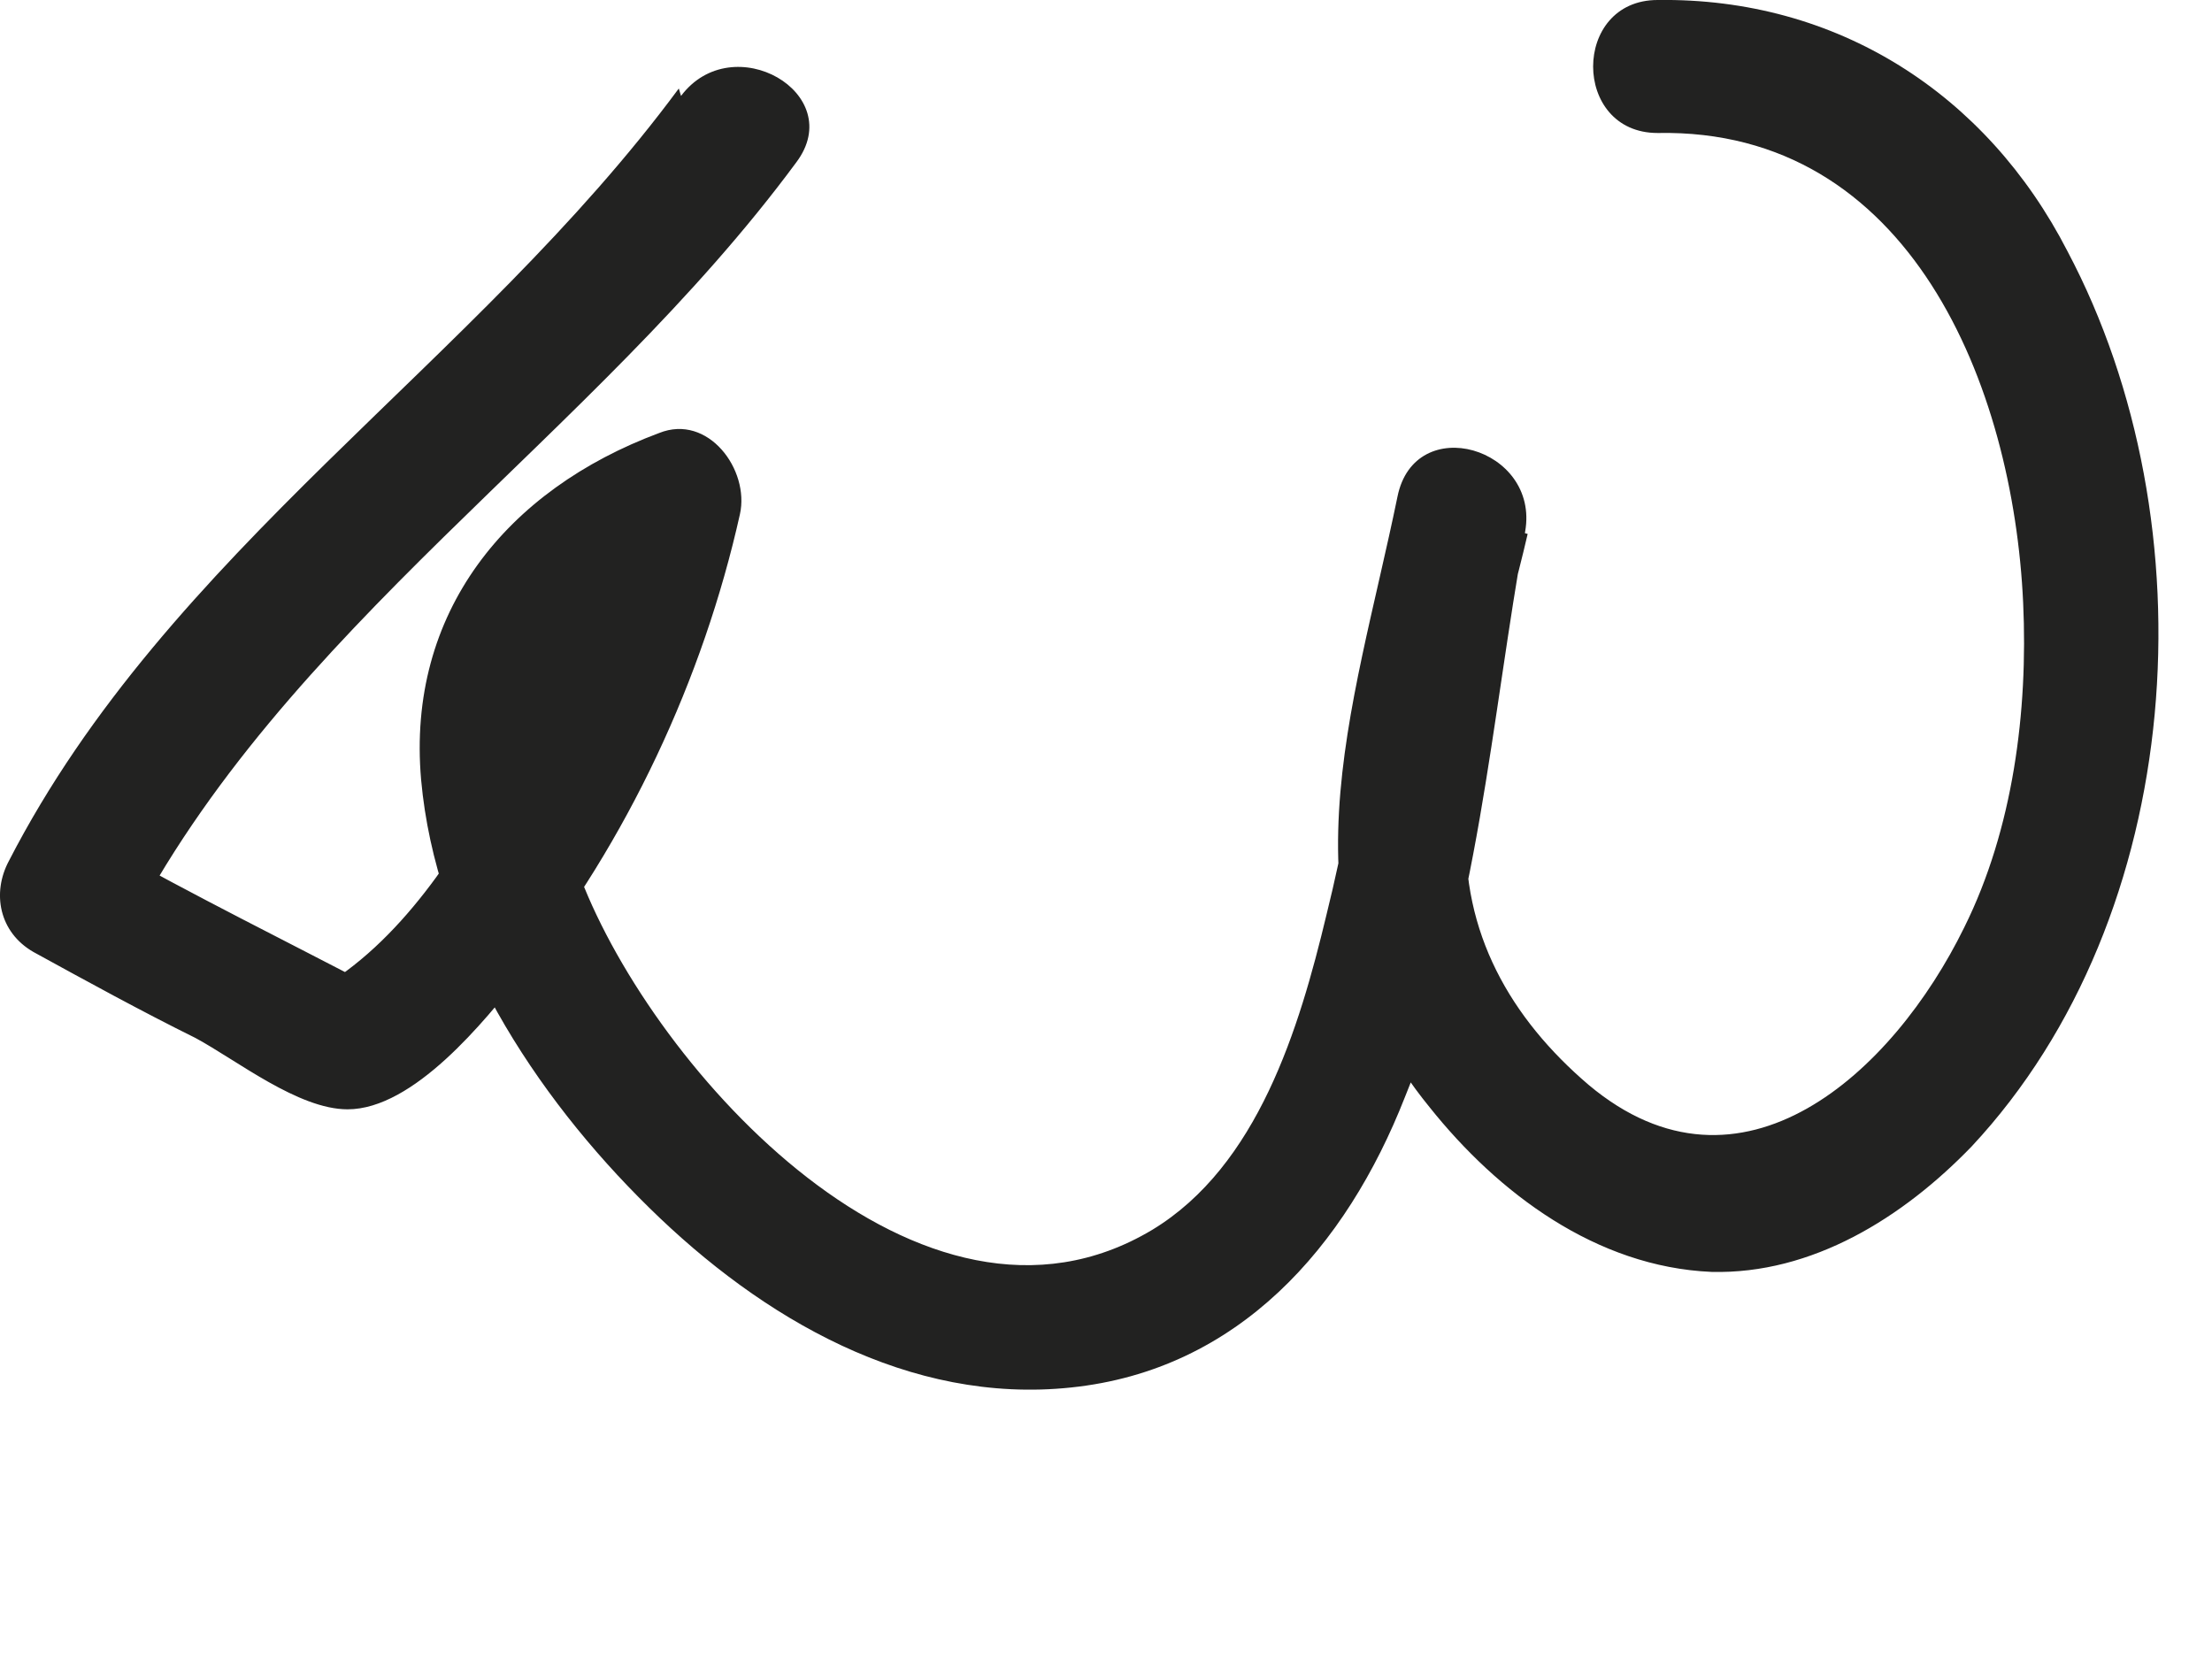 <?xml version="1.0" encoding="utf-8"?>
<svg xmlns="http://www.w3.org/2000/svg" fill="none" height="100%" overflow="visible" preserveAspectRatio="none" style="display: block;" viewBox="0 0 8 6" width="100%">
<path d="M2.455 0.32C1.718 1.317 0.609 1.993 0.032 3.114C-0.03 3.23 -0.003 3.372 0.121 3.443C0.316 3.55 0.511 3.657 0.707 3.754C0.857 3.835 1.079 4.012 1.257 4.012C1.496 4.012 1.754 3.692 1.887 3.523C2.268 3.043 2.543 2.456 2.676 1.86C2.712 1.699 2.561 1.495 2.384 1.566C1.833 1.771 1.47 2.215 1.523 2.82C1.576 3.408 1.931 3.959 2.348 4.368C2.756 4.769 3.289 5.08 3.874 5.018C4.478 4.955 4.868 4.511 5.081 3.968C5.347 3.319 5.392 2.607 5.516 1.922C5.569 1.619 5.116 1.486 5.054 1.797C4.895 2.571 4.611 3.319 5.17 4.004C5.418 4.315 5.773 4.582 6.19 4.6C6.554 4.609 6.882 4.404 7.131 4.146C7.911 3.31 8 1.895 7.477 0.908C7.184 0.338 6.643 -0.009 5.995 0C5.684 0 5.684 0.481 5.995 0.481C6.909 0.463 7.281 1.397 7.317 2.18C7.335 2.571 7.281 2.998 7.104 3.354C6.847 3.879 6.297 4.386 5.746 3.924C5.463 3.683 5.285 3.372 5.303 2.989C5.321 2.634 5.445 2.278 5.525 1.931C5.374 1.886 5.214 1.842 5.063 1.806C4.974 2.304 4.921 2.811 4.797 3.31C4.699 3.719 4.549 4.217 4.167 4.448C3.333 4.947 2.366 3.87 2.1 3.176C1.913 2.696 1.993 2.233 2.517 2.046C2.419 1.948 2.321 1.851 2.224 1.753C2.144 2.109 2.002 2.456 1.825 2.776C1.656 3.078 1.452 3.408 1.141 3.585H1.381C1.044 3.408 0.698 3.238 0.369 3.052C0.396 3.158 0.423 3.274 0.458 3.381C1.026 2.269 2.144 1.584 2.88 0.587C3.067 0.338 2.65 0.098 2.463 0.347L2.455 0.32Z" fill="#222221" id="Vector"/>
</svg>